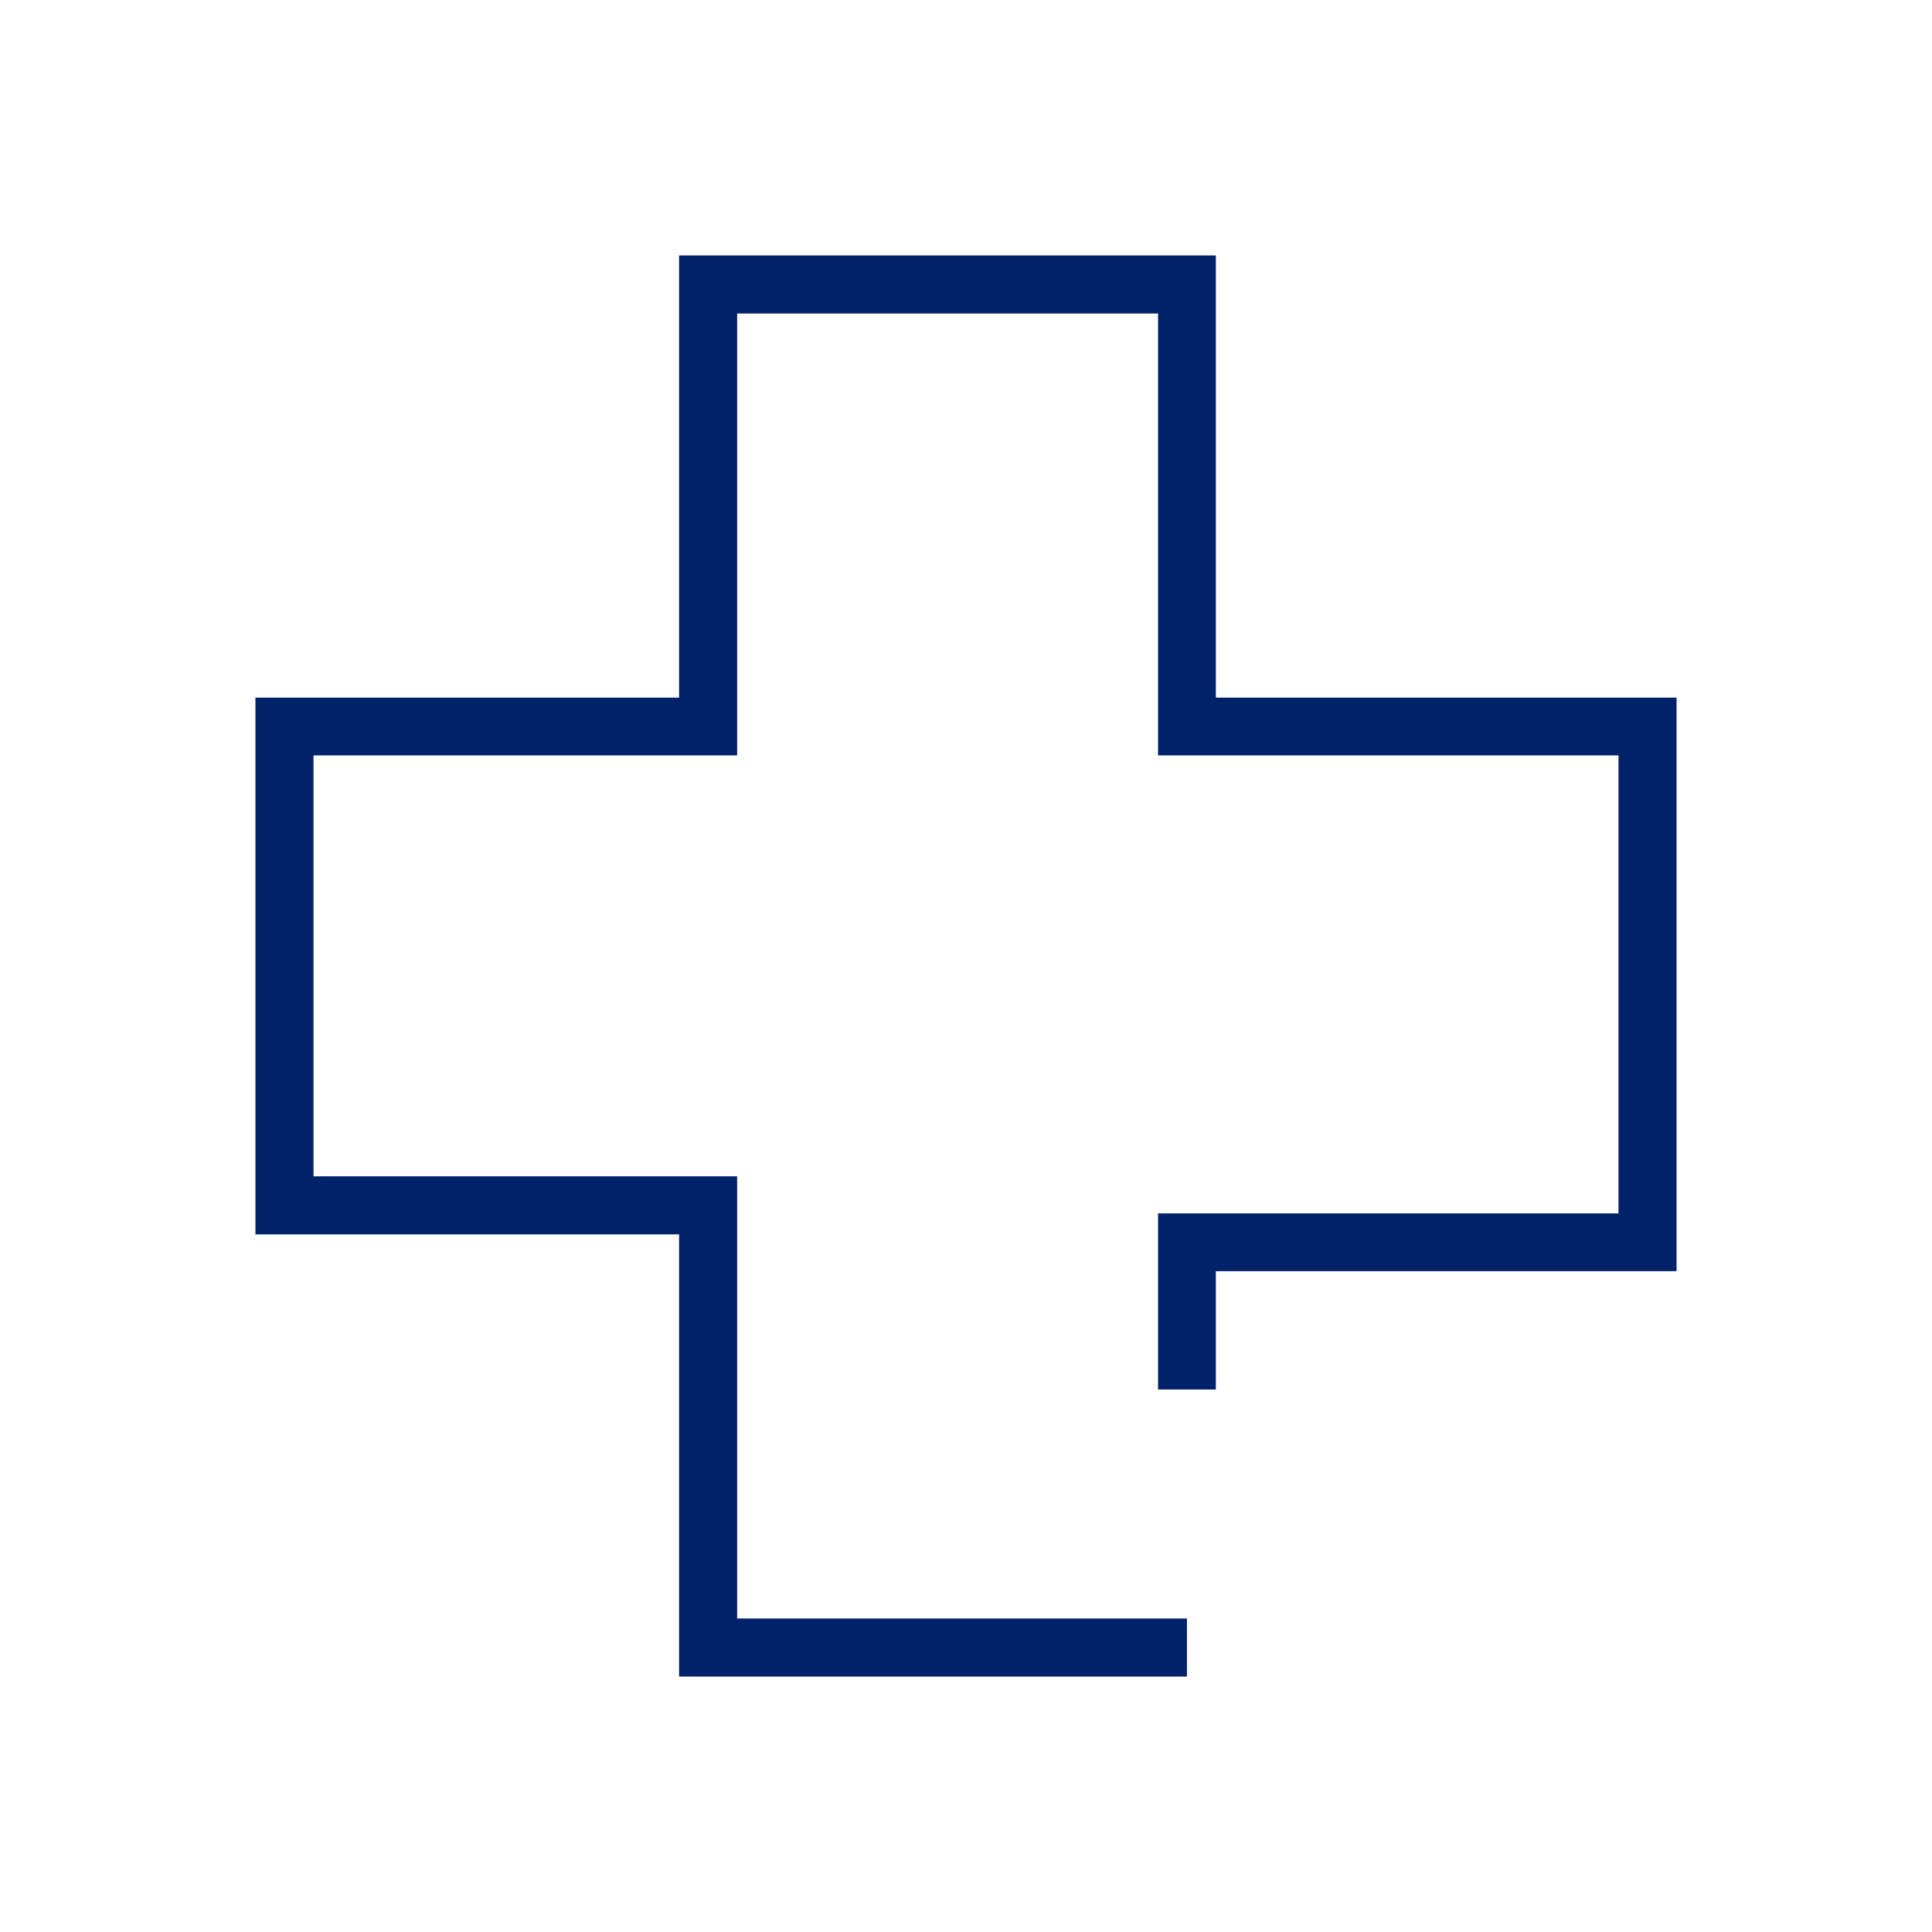 <svg id="Icon" xmlns="http://www.w3.org/2000/svg" viewBox="0 0 70.87 70.87"><defs><style>.cls-1{fill:#012169;}</style></defs><polygon class="cls-1" points="61.5 25.59 44.6 25.59 44.6 9.37 24.91 9.37 24.91 25.59 9.37 25.59 9.37 45.28 24.91 45.28 24.91 61.5 43.54 61.5 43.54 59.37 27.04 59.37 27.04 43.15 11.5 43.15 11.5 27.71 27.04 27.71 27.04 11.5 42.48 11.5 42.48 27.71 59.37 27.71 59.37 44.51 42.48 44.51 42.48 50.97 44.6 50.97 44.6 46.63 61.5 46.63 61.5 25.59"/></svg>